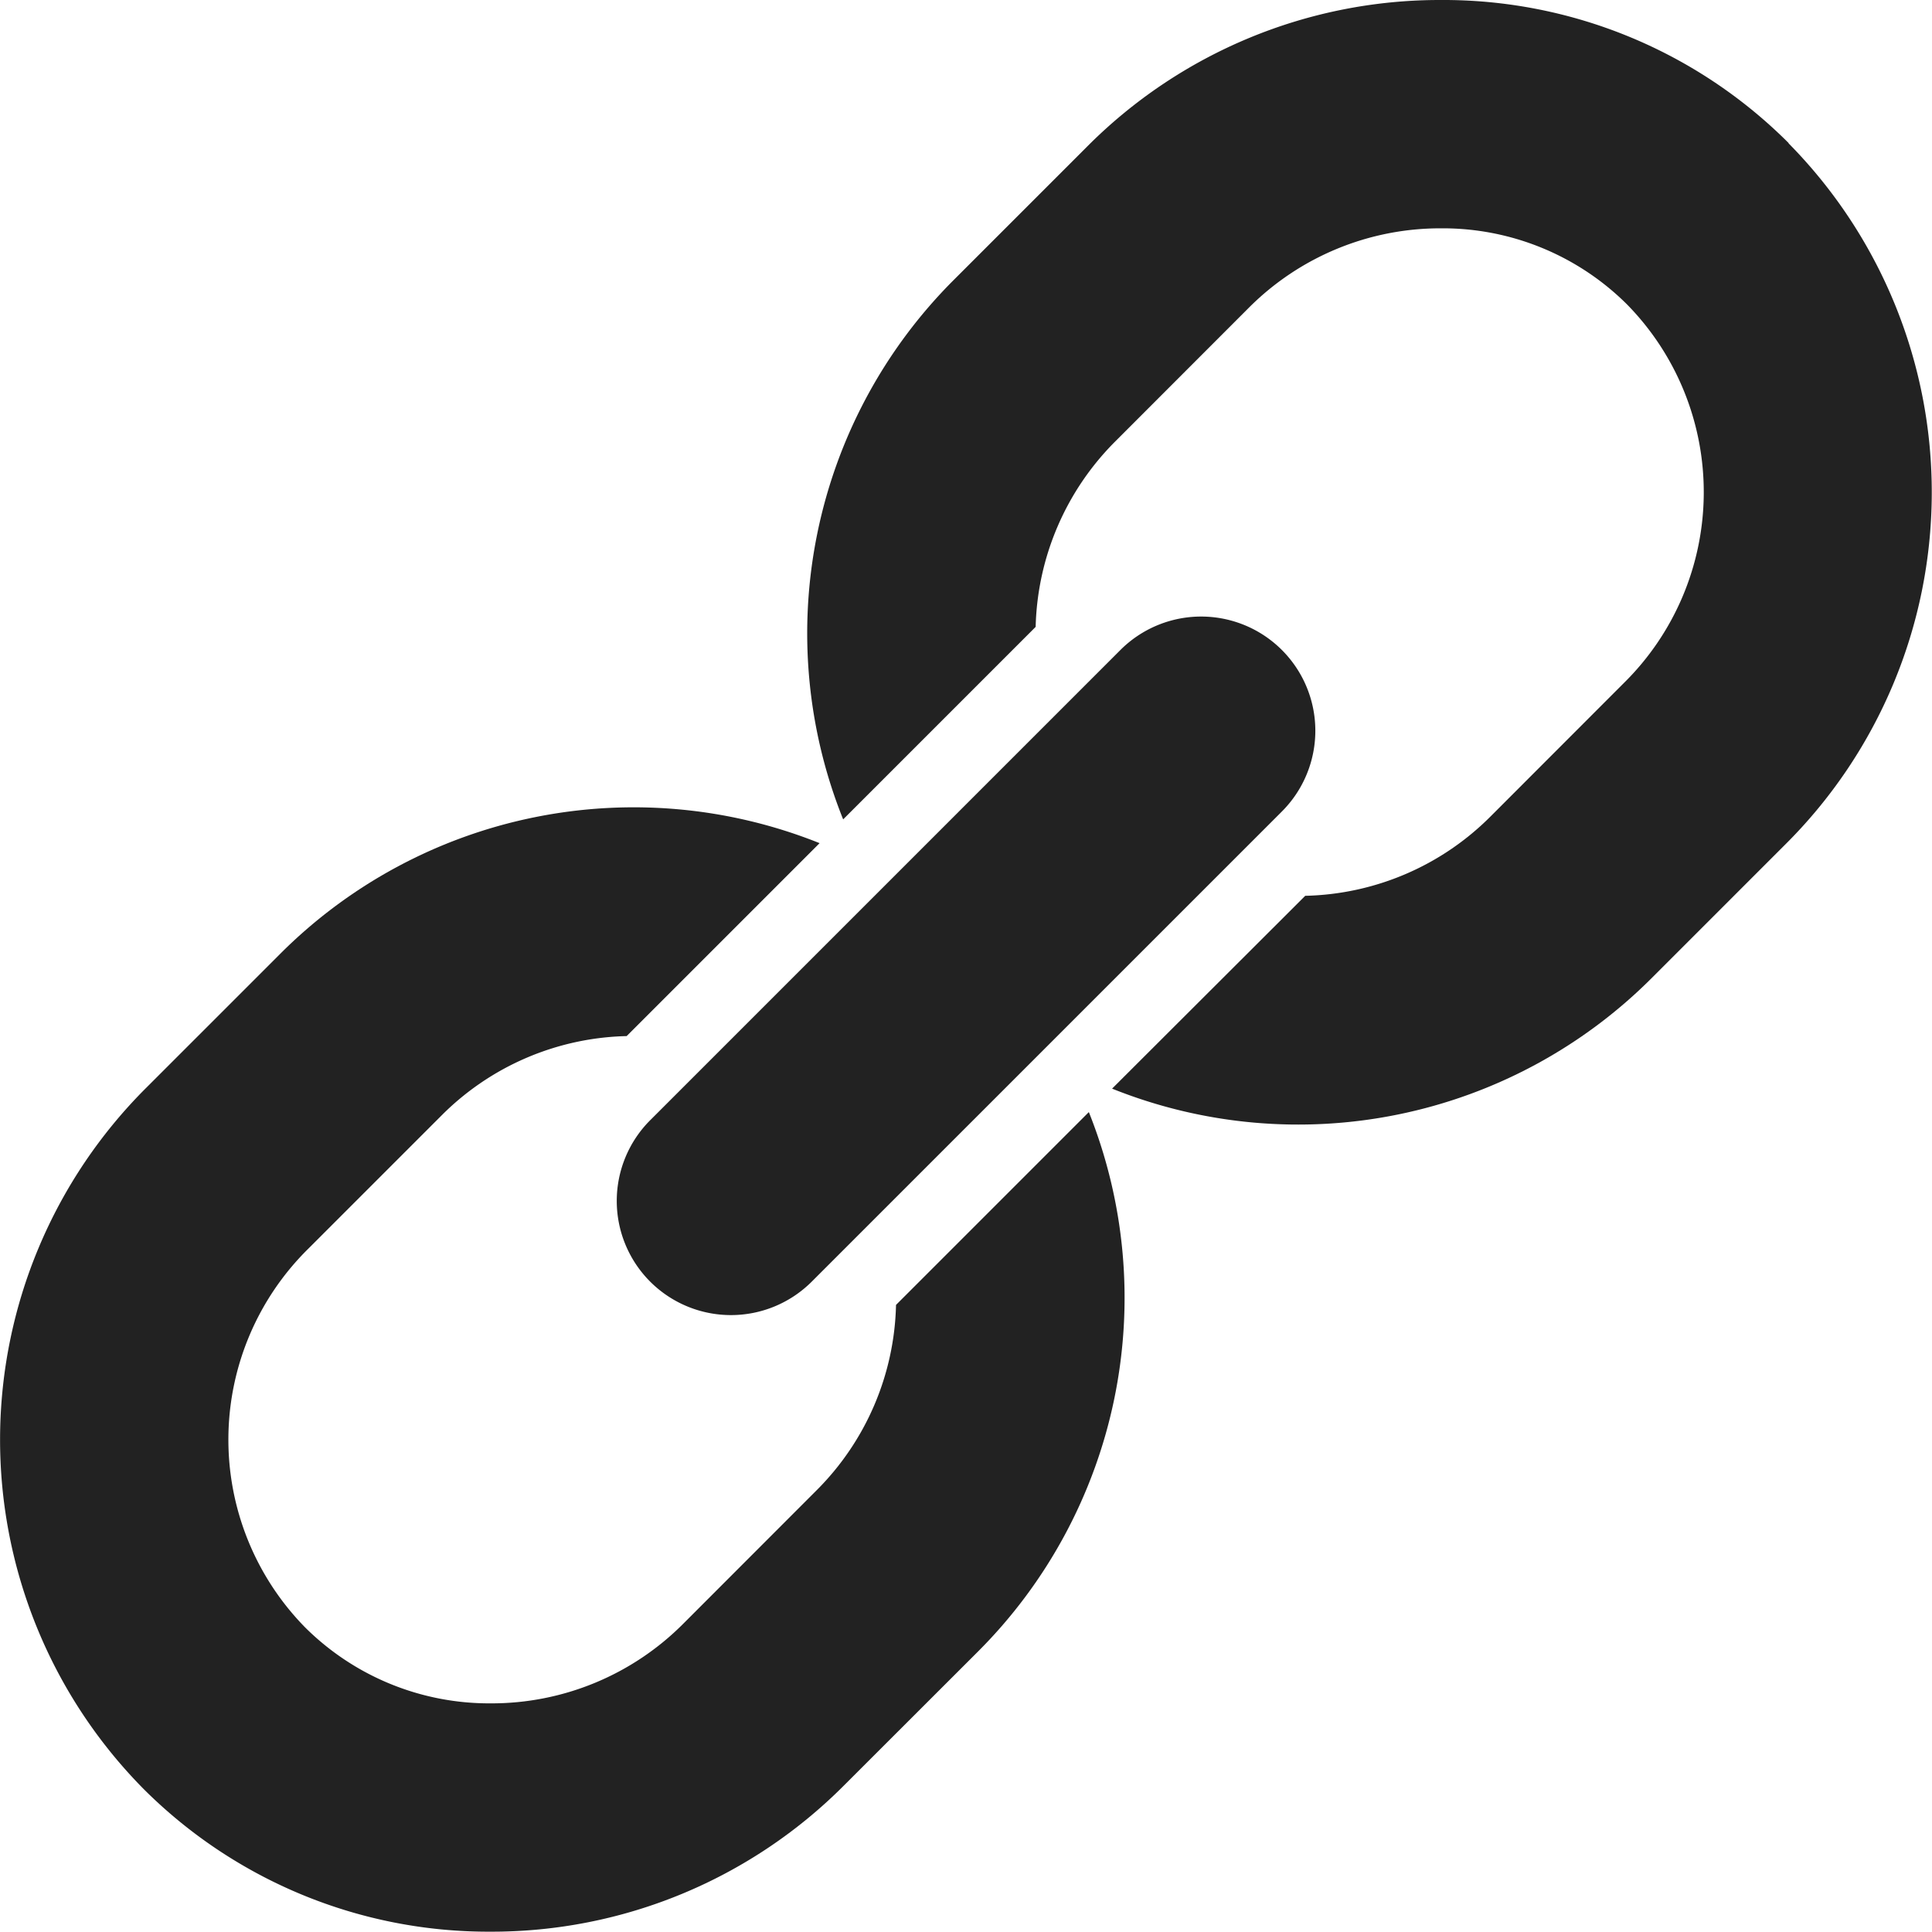 <svg id="Group_9112" data-name="Group 9112" xmlns="http://www.w3.org/2000/svg" xmlns:xlink="http://www.w3.org/1999/xlink" width="18.125" height="18.122" viewBox="0 0 18.125 18.122">
  <defs>
    <clipPath id="clip-path">
      <rect id="Rectangle_10725" data-name="Rectangle 10725" width="18.125" height="18.122" transform="translate(0 0)" fill="#222"/>
    </clipPath>
  </defs>
  <g id="Group_9111" data-name="Group 9111" transform="translate(0 0)" clip-path="url(#clip-path)">
    <path id="Path_27985" data-name="Path 27985" d="M40.248,1.343A4.578,4.578,0,0,0,36.987,0a4.666,4.666,0,0,0-3.321,1.375l-1.25,1.25a4.685,4.685,0,0,0-1.039,5.062l1.806-1.806a2.547,2.547,0,0,1,.748-1.741l1.25-1.251a2.537,2.537,0,0,1,1.805-.747,2.449,2.449,0,0,1,1.746.715A2.514,2.514,0,0,1,38.7,6.409L37.45,7.66a2.533,2.533,0,0,1-1.738.744L33.9,10.213a4.689,4.689,0,0,0,5.063-1.038l1.25-1.25a4.66,4.66,0,0,0,.032-6.582" transform="translate(-23.467 0)" fill="#222"/>
    <path id="Path_27986" data-name="Path 27986" d="M8.406,35.709a2.538,2.538,0,0,1-.745,1.739L6.41,38.7a2.537,2.537,0,0,1-1.805.747,2.449,2.449,0,0,1-1.745-.715,2.515,2.515,0,0,1,.033-3.551l1.25-1.25a2.532,2.532,0,0,1,1.736-.744l1.81-1.81a4.689,4.689,0,0,0-5.061,1.039l-1.25,1.25a4.66,4.66,0,0,0-.033,6.582A4.576,4.576,0,0,0,4.6,41.589a4.665,4.665,0,0,0,3.321-1.375l1.251-1.25A4.693,4.693,0,0,0,10.215,33.9Z" transform="translate(0 -23.467)" fill="#222"/>
    <path id="Path_27987" data-name="Path 27987" d="M24.031,29.949a1.072,1.072,0,0,0,1.515,0l4.411-4.411a1.071,1.071,0,0,0-1.515-1.515l-4.411,4.411a1.071,1.071,0,0,0,0,1.515" transform="translate(-17.931 -17.925)" fill="#222"/>
  </g>
</svg>
